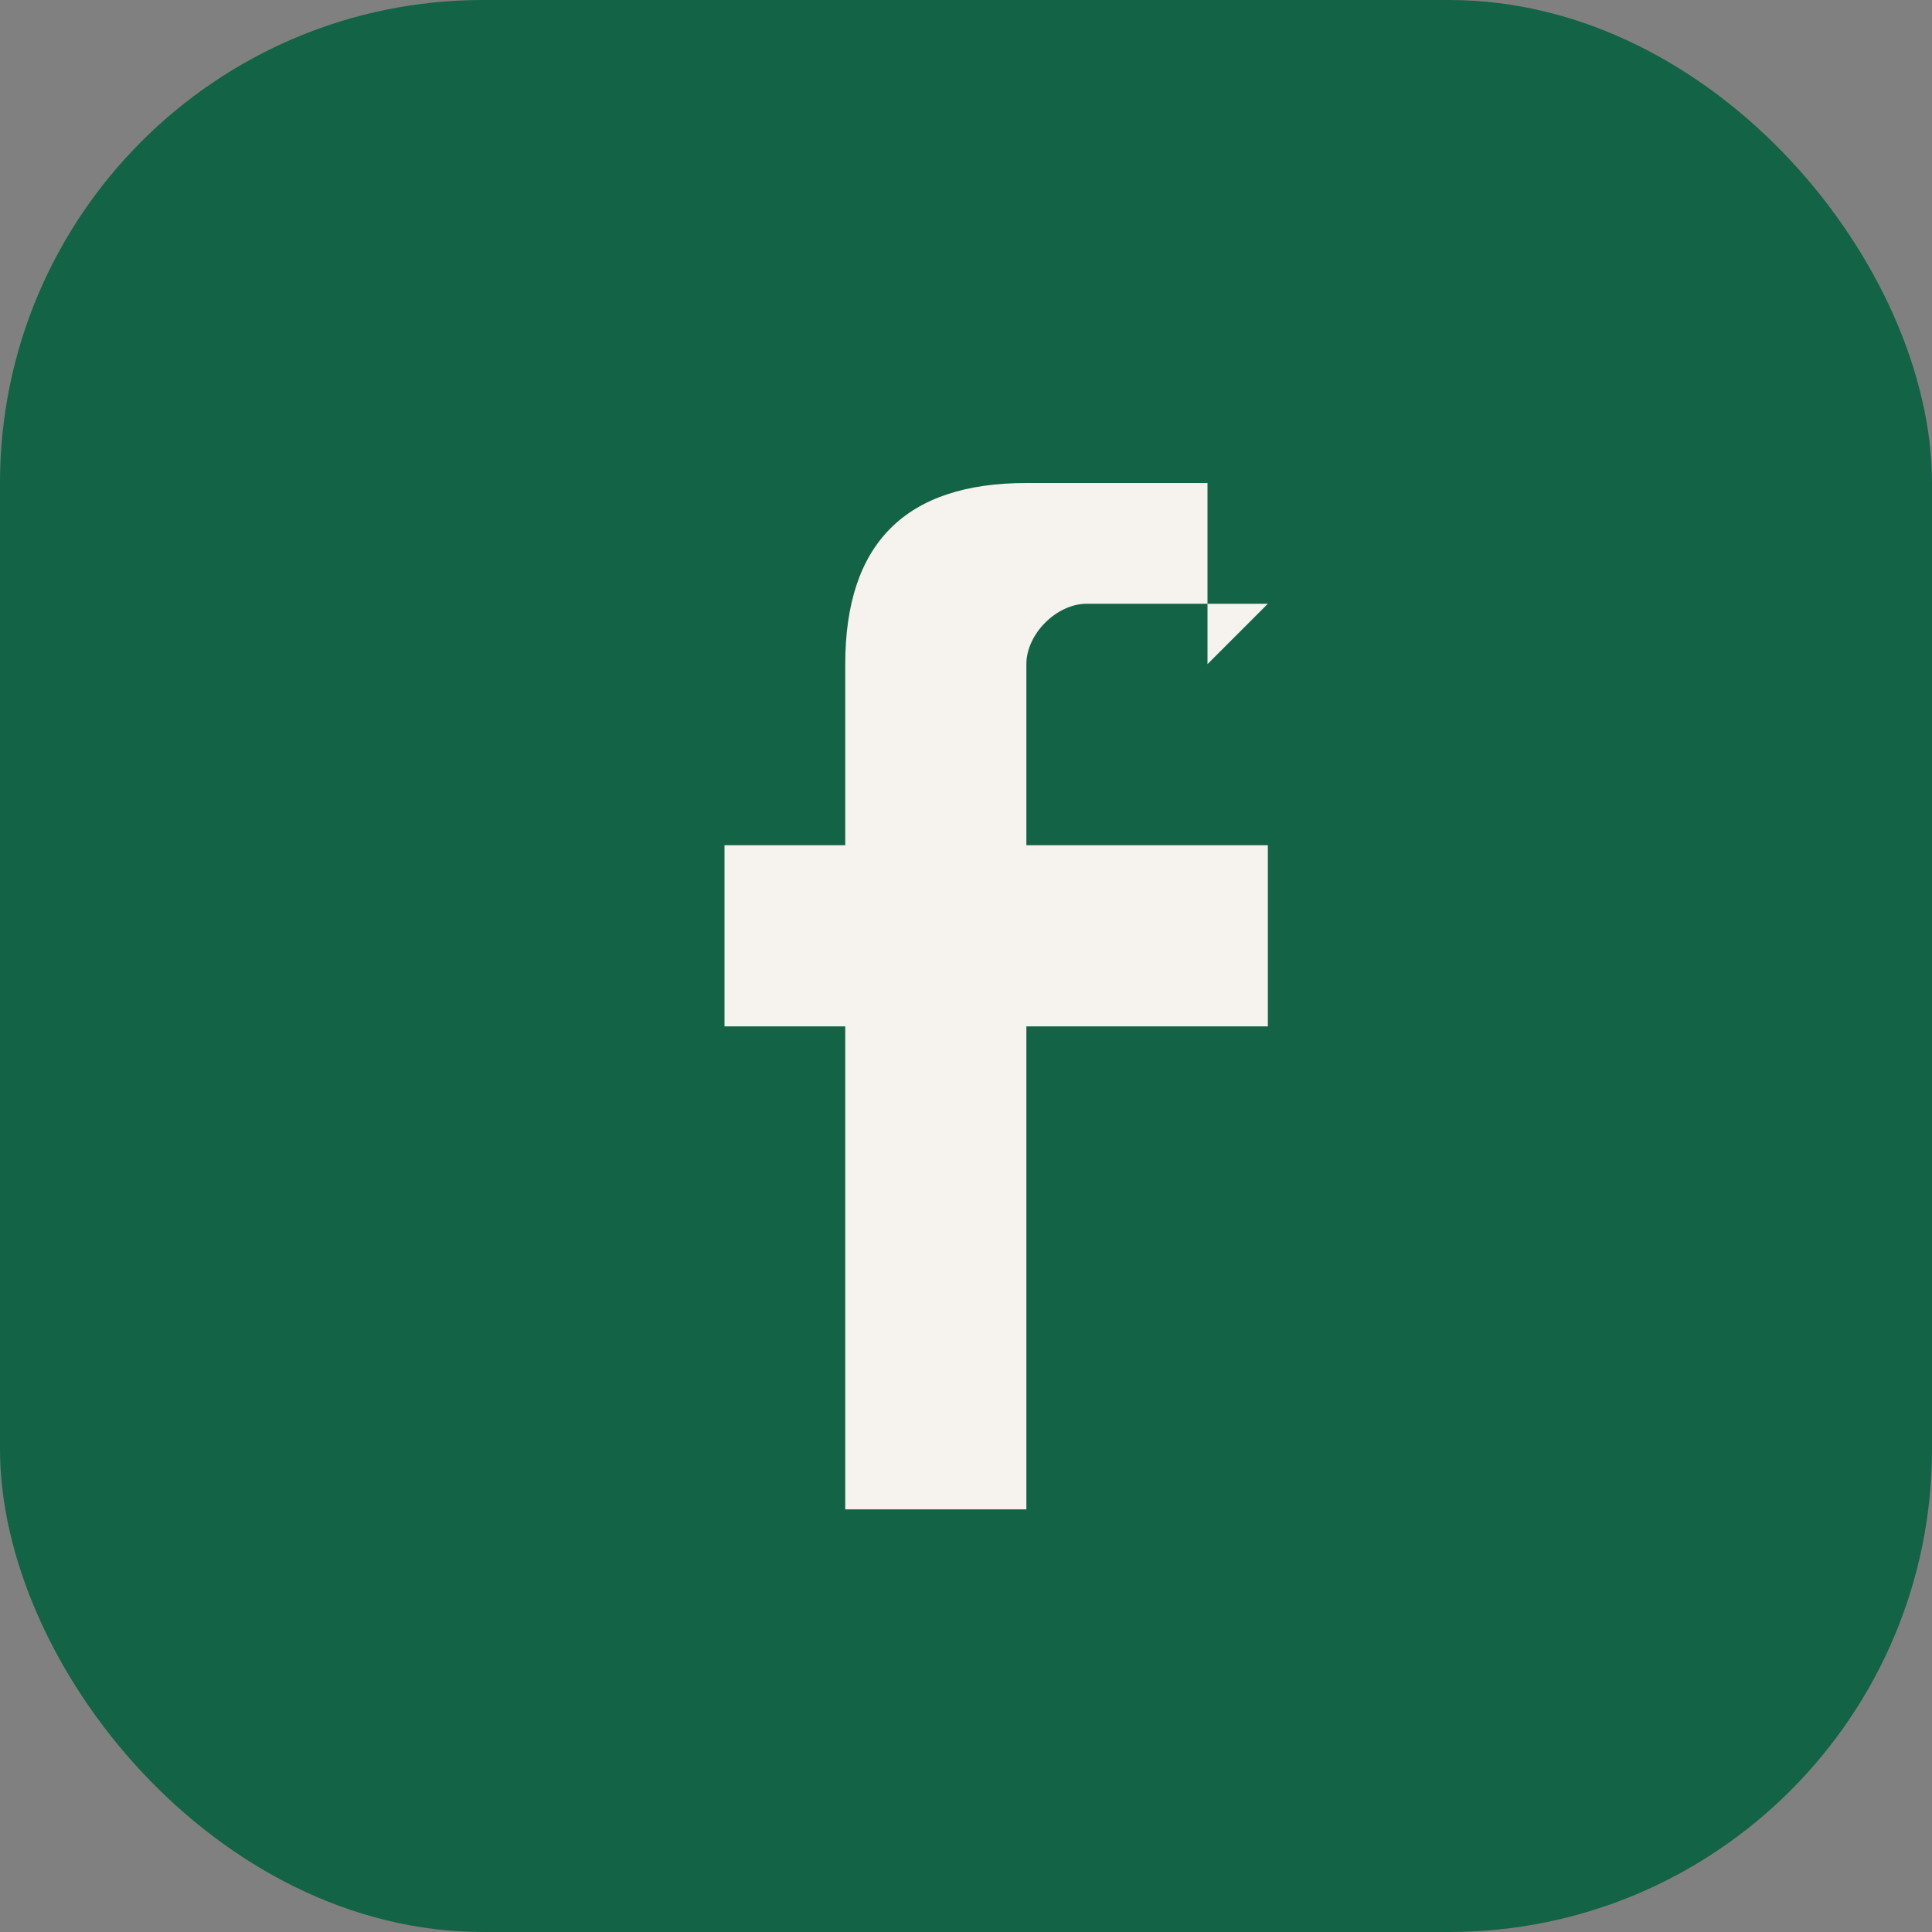 <?xml version="1.0" encoding="UTF-8"?>
<svg xmlns="http://www.w3.org/2000/svg" width="32" height="32" viewBox="0 0 32 32"><rect x="0" y="0" width="32" height="32" fill="#808080" stroke="none"/><rect width="32" height="32" rx="8" fill="#136347"/><path d="M21 10h-3c-.5 0-1 .5-1 1v3h4v3h-4v8h-3v-8h-2v-3h2v-3c0-2 1-3 3-3h3v3z" fill="#F6F2ED"/></svg>